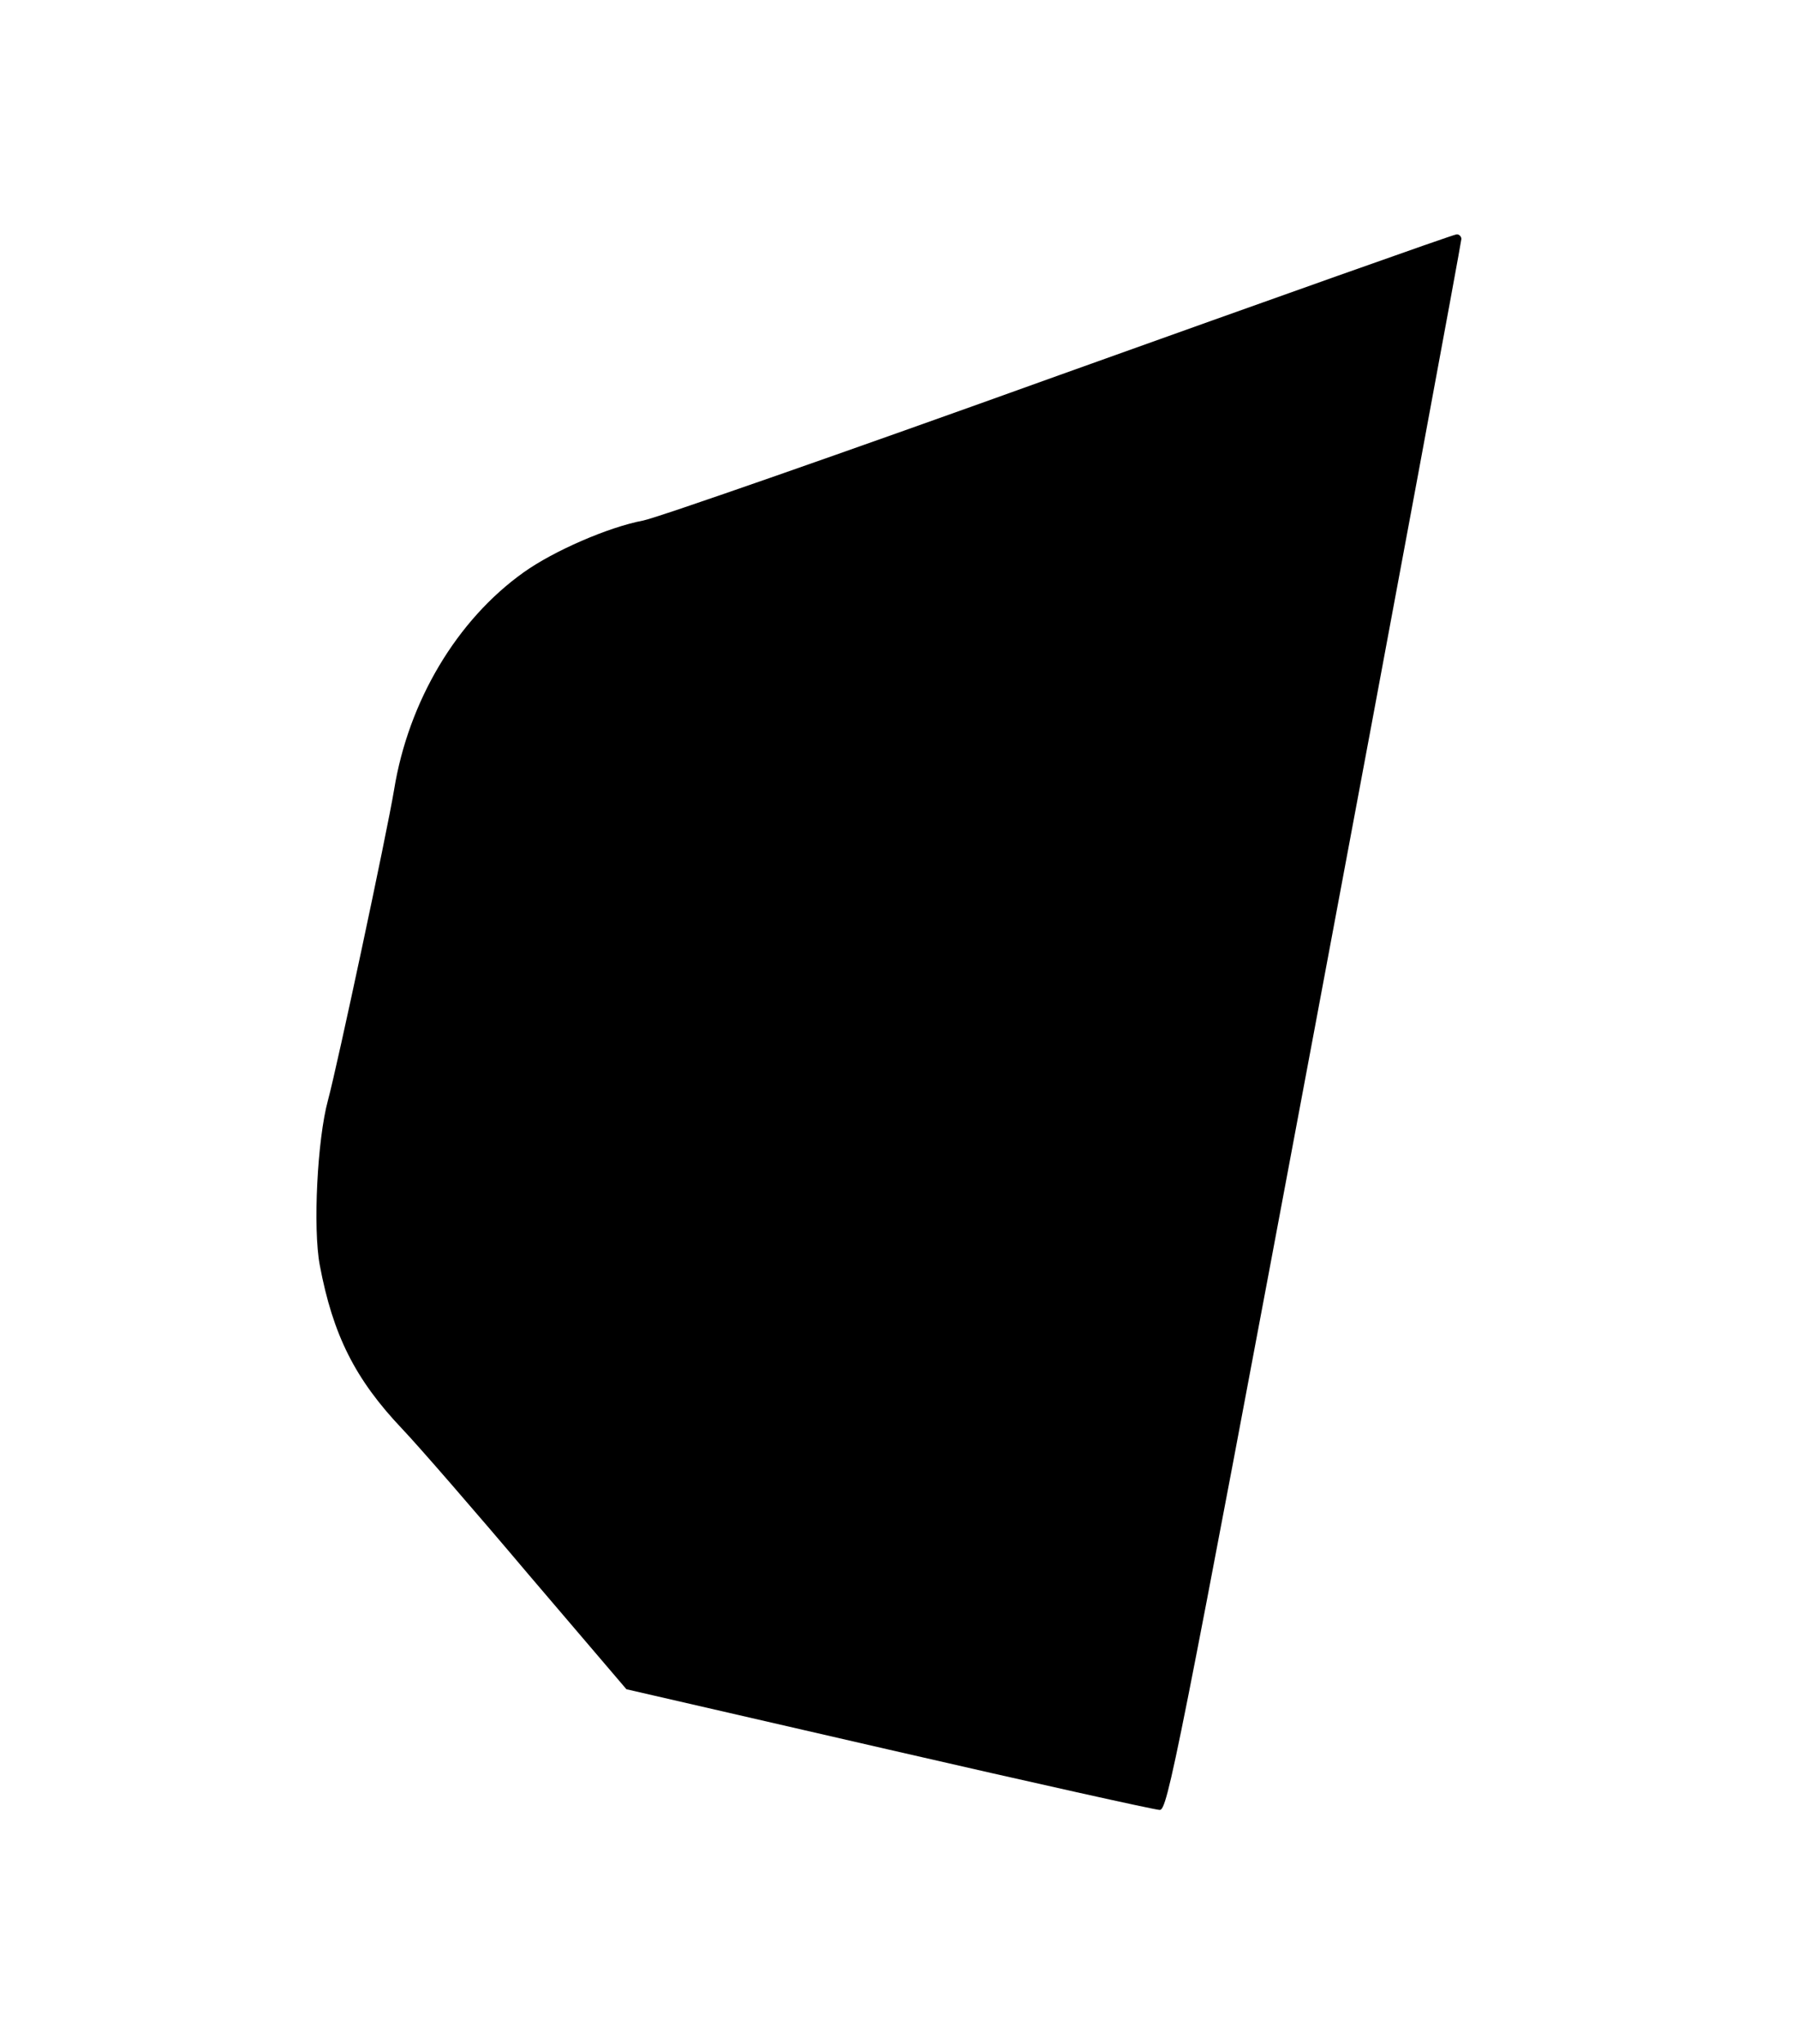 <?xml version="1.0" encoding="UTF-8" standalone="yes"?>
<svg version="1.0" xmlns="http://www.w3.org/2000/svg" width="438" height="498" viewBox="0 0 438 498" preserveAspectRatio="xMidYMid meet">
  <g transform="translate(0,498) scale(0.1,-0.1)" fill="#000000" stroke="none">
    <path d="M2580 4066 c-525 -189 -981 -348 -1013 -354 -85 -16 -218 -74 -291
-126 -163 -116 -281 -314 -316 -530 -18 -108 -138 -671 -161 -756 -26 -95 -37
-312 -20 -402 32 -170 86 -278 201 -399 39 -41 178 -201 308 -355 l238 -279
639 -147 c352 -81 649 -147 660 -147 19 -1 41 108 378 1906 197 1050 357 1914
357 1921 0 6 -6 12 -12 11 -7 0 -443 -155 -968 -343z"/>
  </g>
</svg>